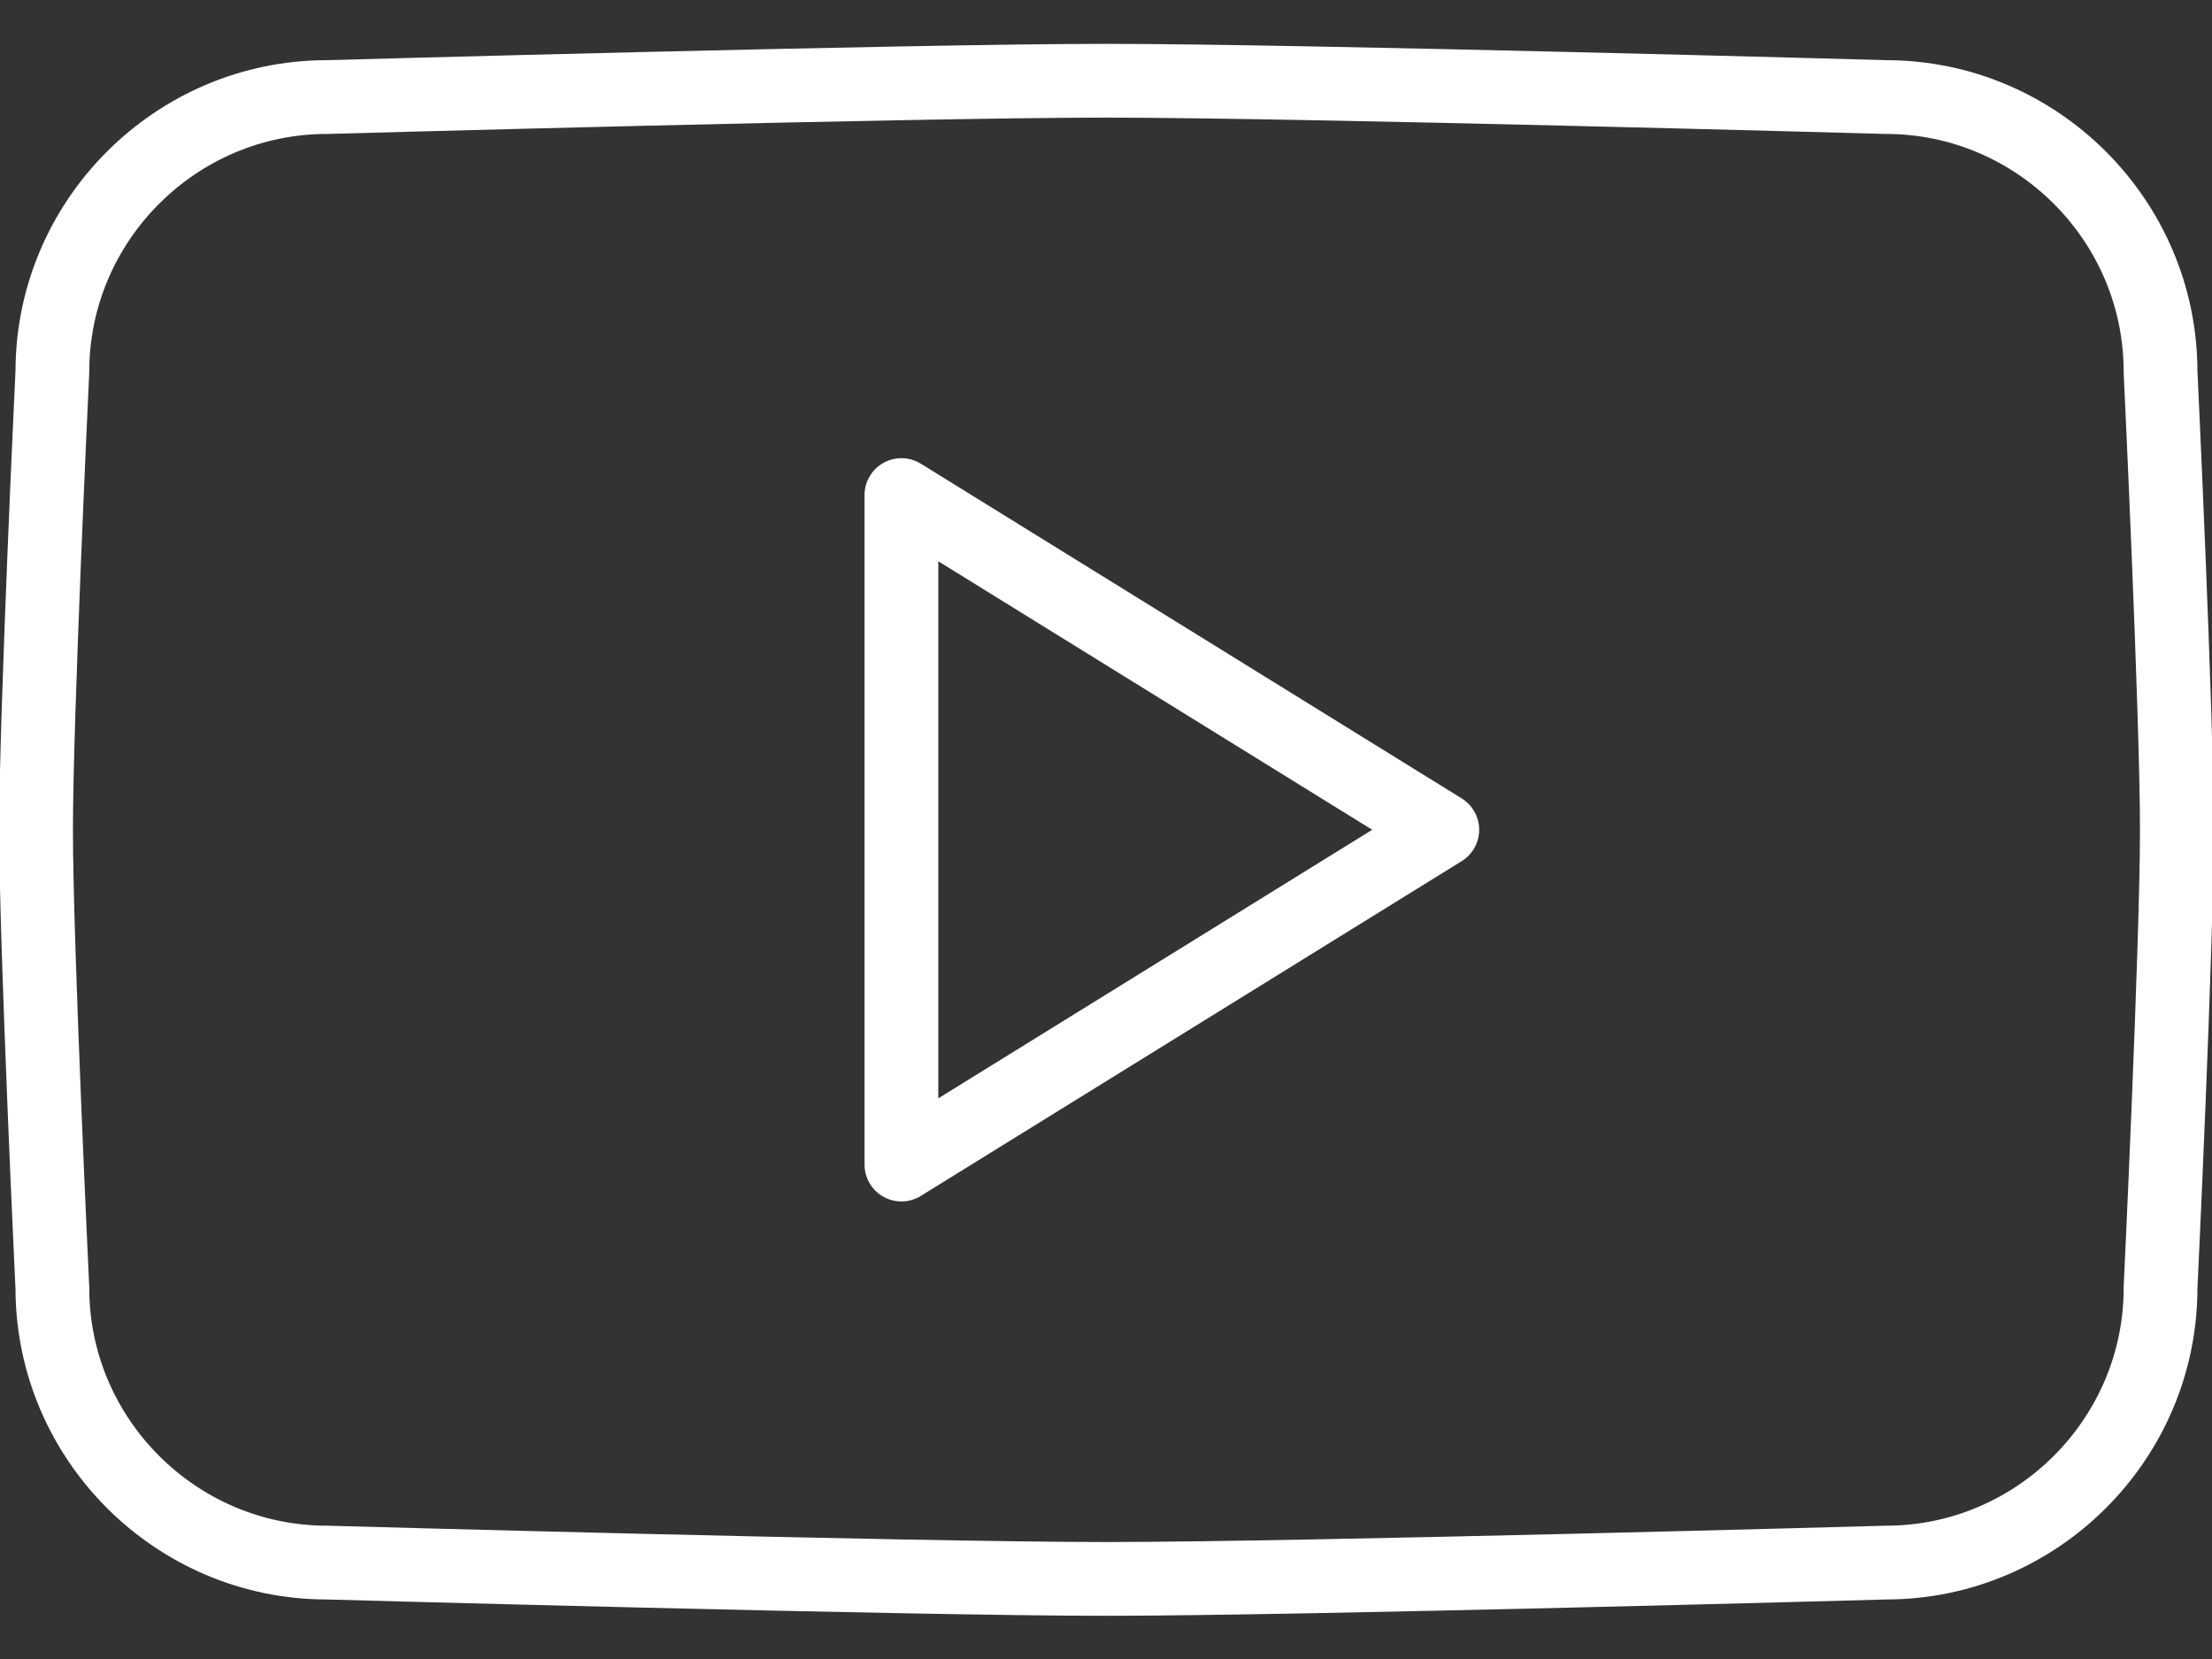<?xml version="1.0" encoding="UTF-8" standalone="no"?>
<!DOCTYPE svg PUBLIC "-//W3C//DTD SVG 1.1//EN" "http://www.w3.org/Graphics/SVG/1.1/DTD/svg11.dtd">
<svg width="100%" height="100%" viewBox="0 0 600 450" version="1.1" xmlns="http://www.w3.org/2000/svg" xmlns:xlink="http://www.w3.org/1999/xlink" xml:space="preserve" xmlns:serif="http://www.serif.com/" style="fill-rule:evenodd;clip-rule:evenodd;stroke-linejoin:round;stroke-miterlimit:2;">
    <rect x="0" y="0" width="600" height="450" fill="#333333" stroke="none"/>
    <g transform="matrix(0.506,0,0,0.506,-75.003,-26.742)">
        <g transform="matrix(4.167,0,0,4.167,-300,-300)">
            <path d="M350.191,285.695C350.191,285.695 274.983,287.796 249.906,287.796C224.83,287.796 149.622,285.695 149.622,285.695C130.197,285.695 114.304,269.803 114.304,250.378C114.304,250.378 112.204,206.188 112.204,191.429C112.204,176.671 114.304,132.48 114.304,132.48C114.304,113.056 130.197,97.164 149.622,97.164C149.622,97.164 224.83,95.063 249.906,95.063C274.983,95.063 350.191,97.164 350.191,97.164C369.615,97.164 385.508,113.056 385.508,132.48C385.508,132.48 387.608,176.633 387.608,191.429C387.608,206.225 385.508,250.378 385.508,250.378C385.508,269.803 369.615,285.695 350.191,285.695Z" style="fill:none;fill-rule:nonzero;stroke:white;stroke-width:9.49px;"/>
        </g>
        <g transform="matrix(4.167,0,0,4.167,-300,-300)">
            <path d="M223.529,234.492L223.529,148.366L293.109,191.423L223.529,234.492Z" style="fill:none;stroke:white;stroke-width:9.49px;"/>
        </g>
    </g>
</svg>
